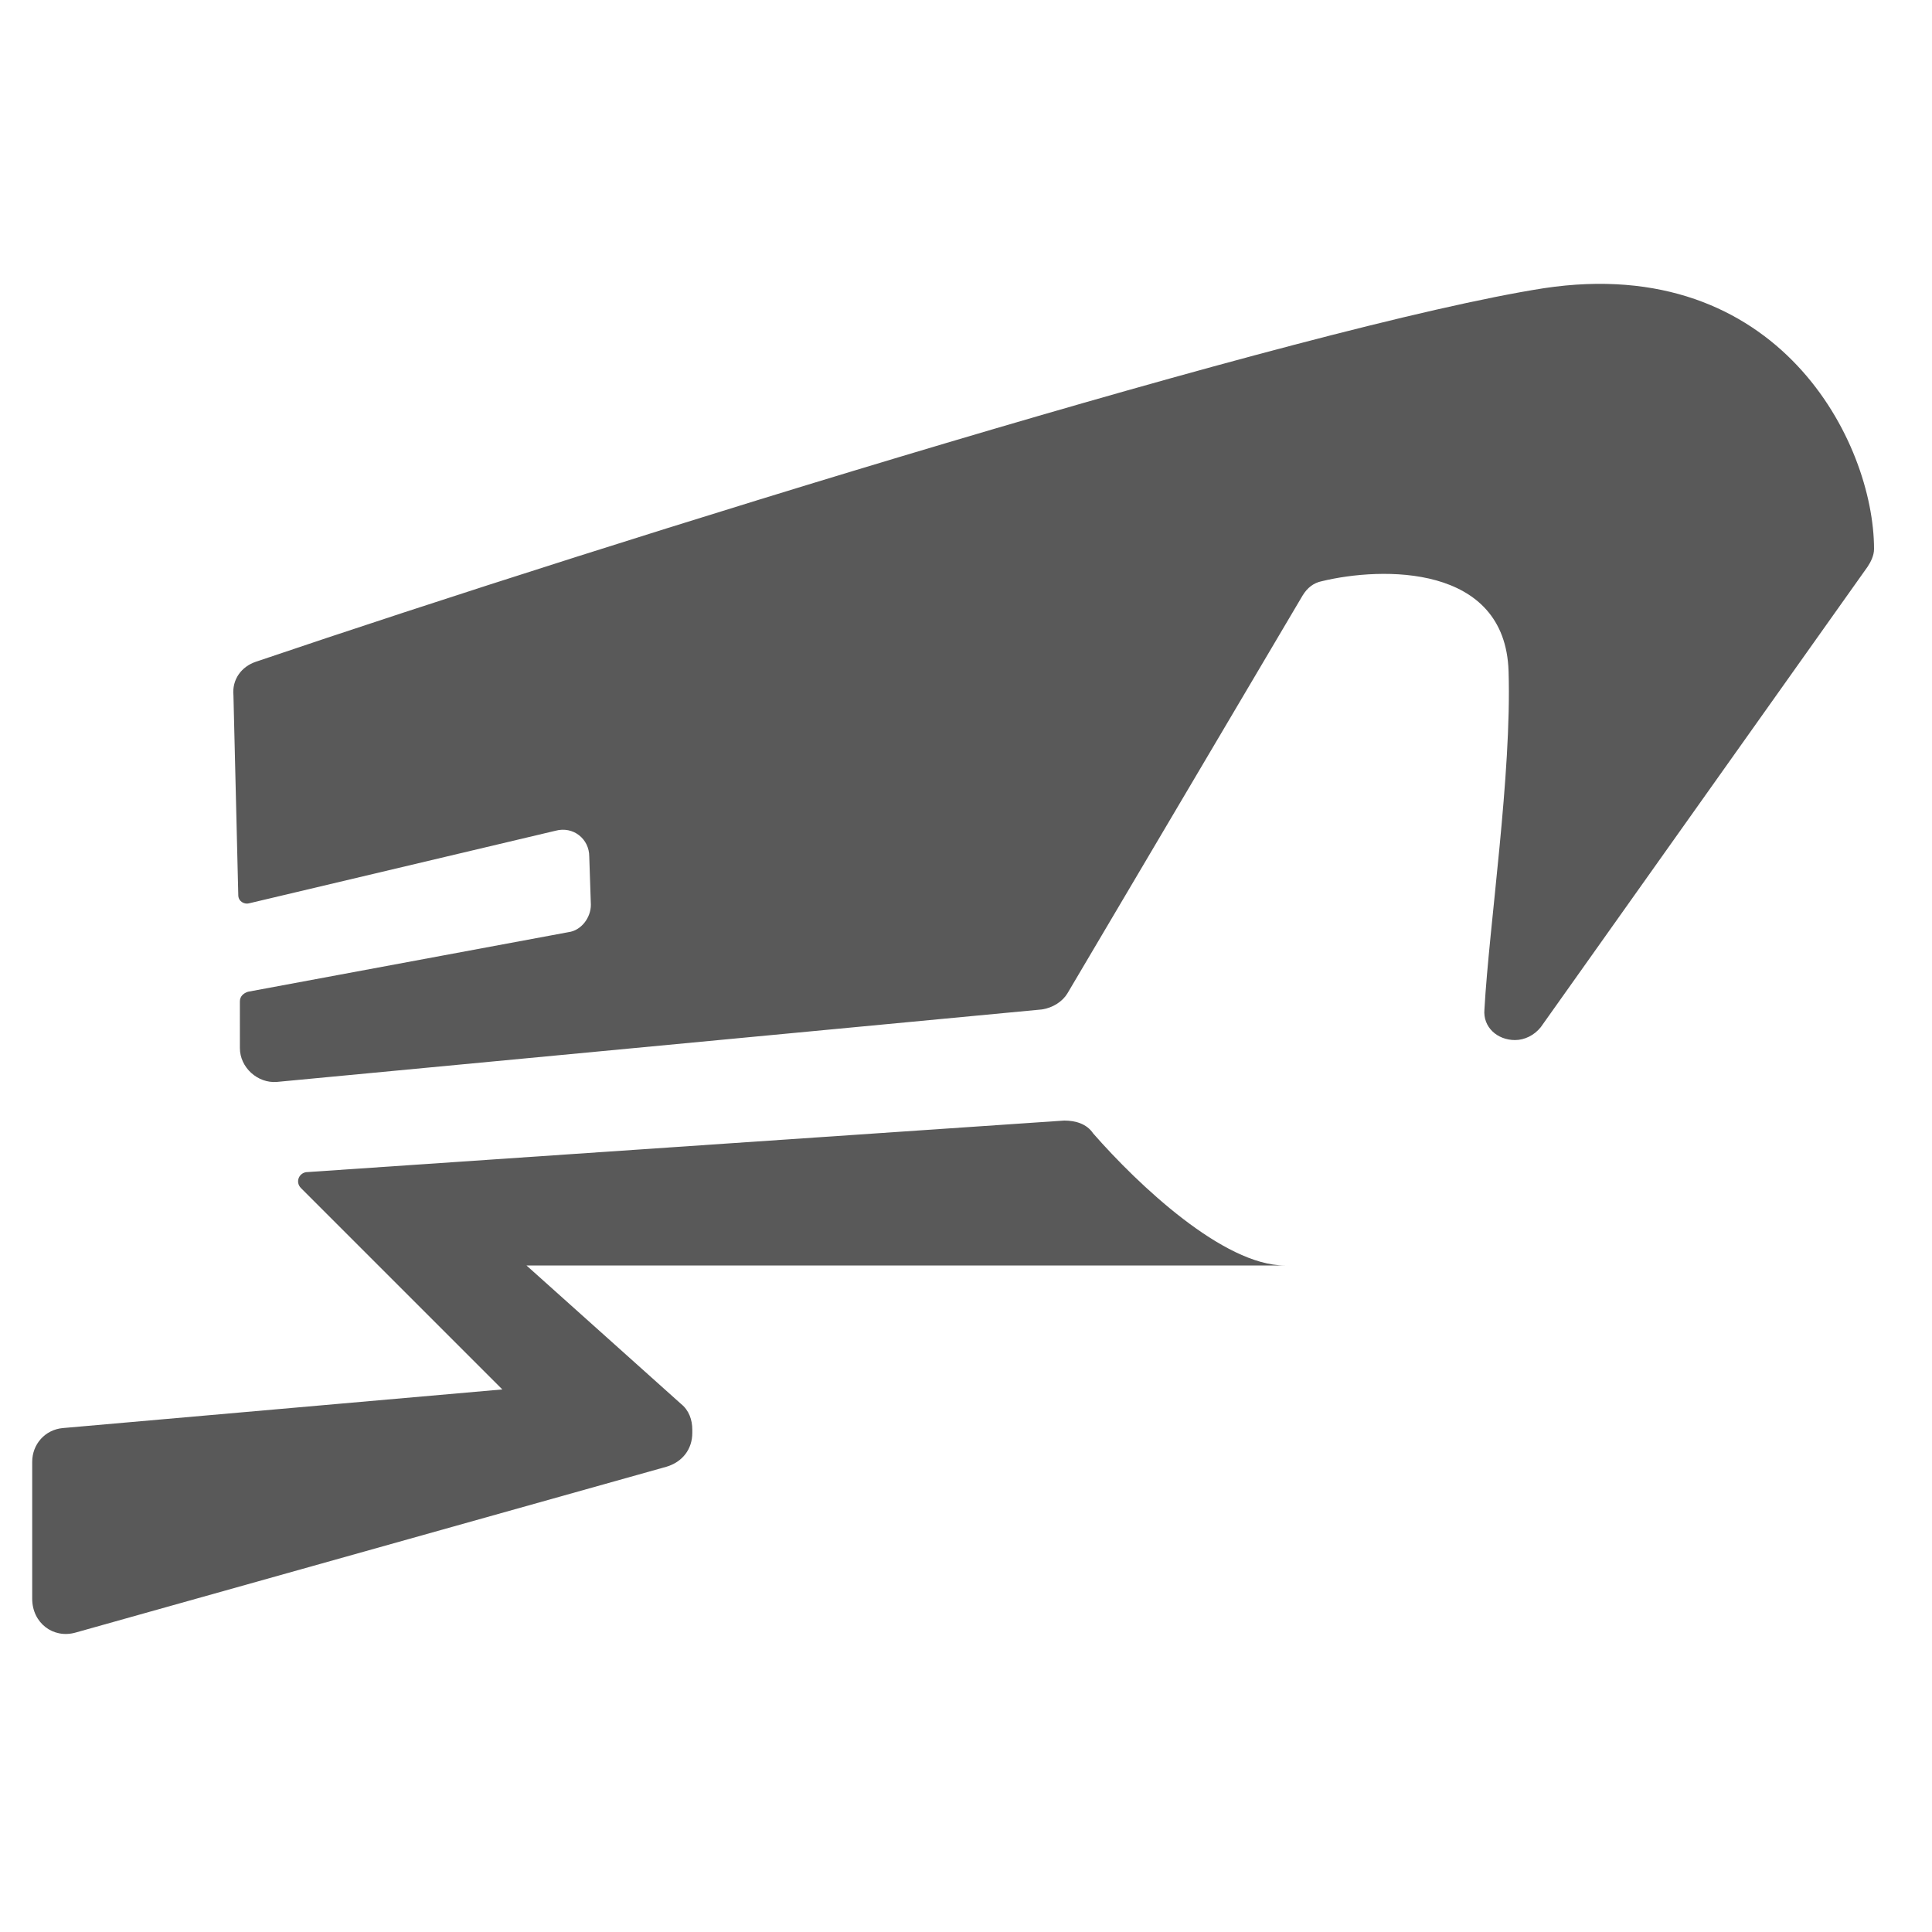 <?xml version="1.0" encoding="utf-8"?>
<!-- Generator: Adobe Illustrator 22.0.0, SVG Export Plug-In . SVG Version: 6.00 Build 0)  -->
<svg version="1.1" id="Layer_1" xmlns="http://www.w3.org/2000/svg" xmlns:xlink="http://www.w3.org/1999/xlink" x="0px" y="0px"
	 viewBox="0 0 120 120" style="enable-background:new 0 0 120 120;" xml:space="preserve">
<style type="text/css">
	.st0{fill:#595959;}
</style>
<g>
	<path class="st0" d="M14.9,65.1c0,1.2,1.1,2.2,2.3,2.1l47.5-4.5c0.7-0.1,1.3-0.5,1.6-1L80.9,37c0.3-0.5,0.7-0.8,1.2-0.9
		c3.7-0.9,11.4-1.1,11.6,5.6c0.2,6.4-1.2,15.7-1.5,21c-0.1,1.1,0.8,1.9,1.9,1.9c0.6,0,1.2-0.3,1.6-0.8L116,35.2
		c0.2-0.3,0.4-0.7,0.4-1.1c0-6.6-5.9-18.4-20.5-16.2c-14.7,2.3-57.6,15.6-80,23.2c-0.9,0.3-1.5,1.1-1.4,2.1l0.3,12.4
		c0,0.4,0.4,0.6,0.7,0.5l19-4.5c1.1-0.3,2.1,0.5,2.1,1.6l0.1,3c0,0.8-0.6,1.6-1.4,1.7l-19.9,3.7c-0.3,0.1-0.5,0.3-0.5,0.6L14.9,65.1
		z"/>
	<path class="st0" d="M18.7,73.8c-0.4-0.4-0.1-1,0.4-1l47-3.2c0.7,0,1.4,0.2,1.8,0.8c2.8,3.2,8.1,8.2,11.9,8.2H32.7l9.6,8.6
		c0.5,0.4,0.7,1,0.7,1.6V89c0,1-0.6,1.8-1.6,2.1L4.7,101.4c-1.4,0.4-2.7-0.6-2.7-2.1v-8.5c0-1.1,0.8-2,1.9-2.1l27.3-2.4L18.7,73.8z"
		/>
</g>
</svg>
